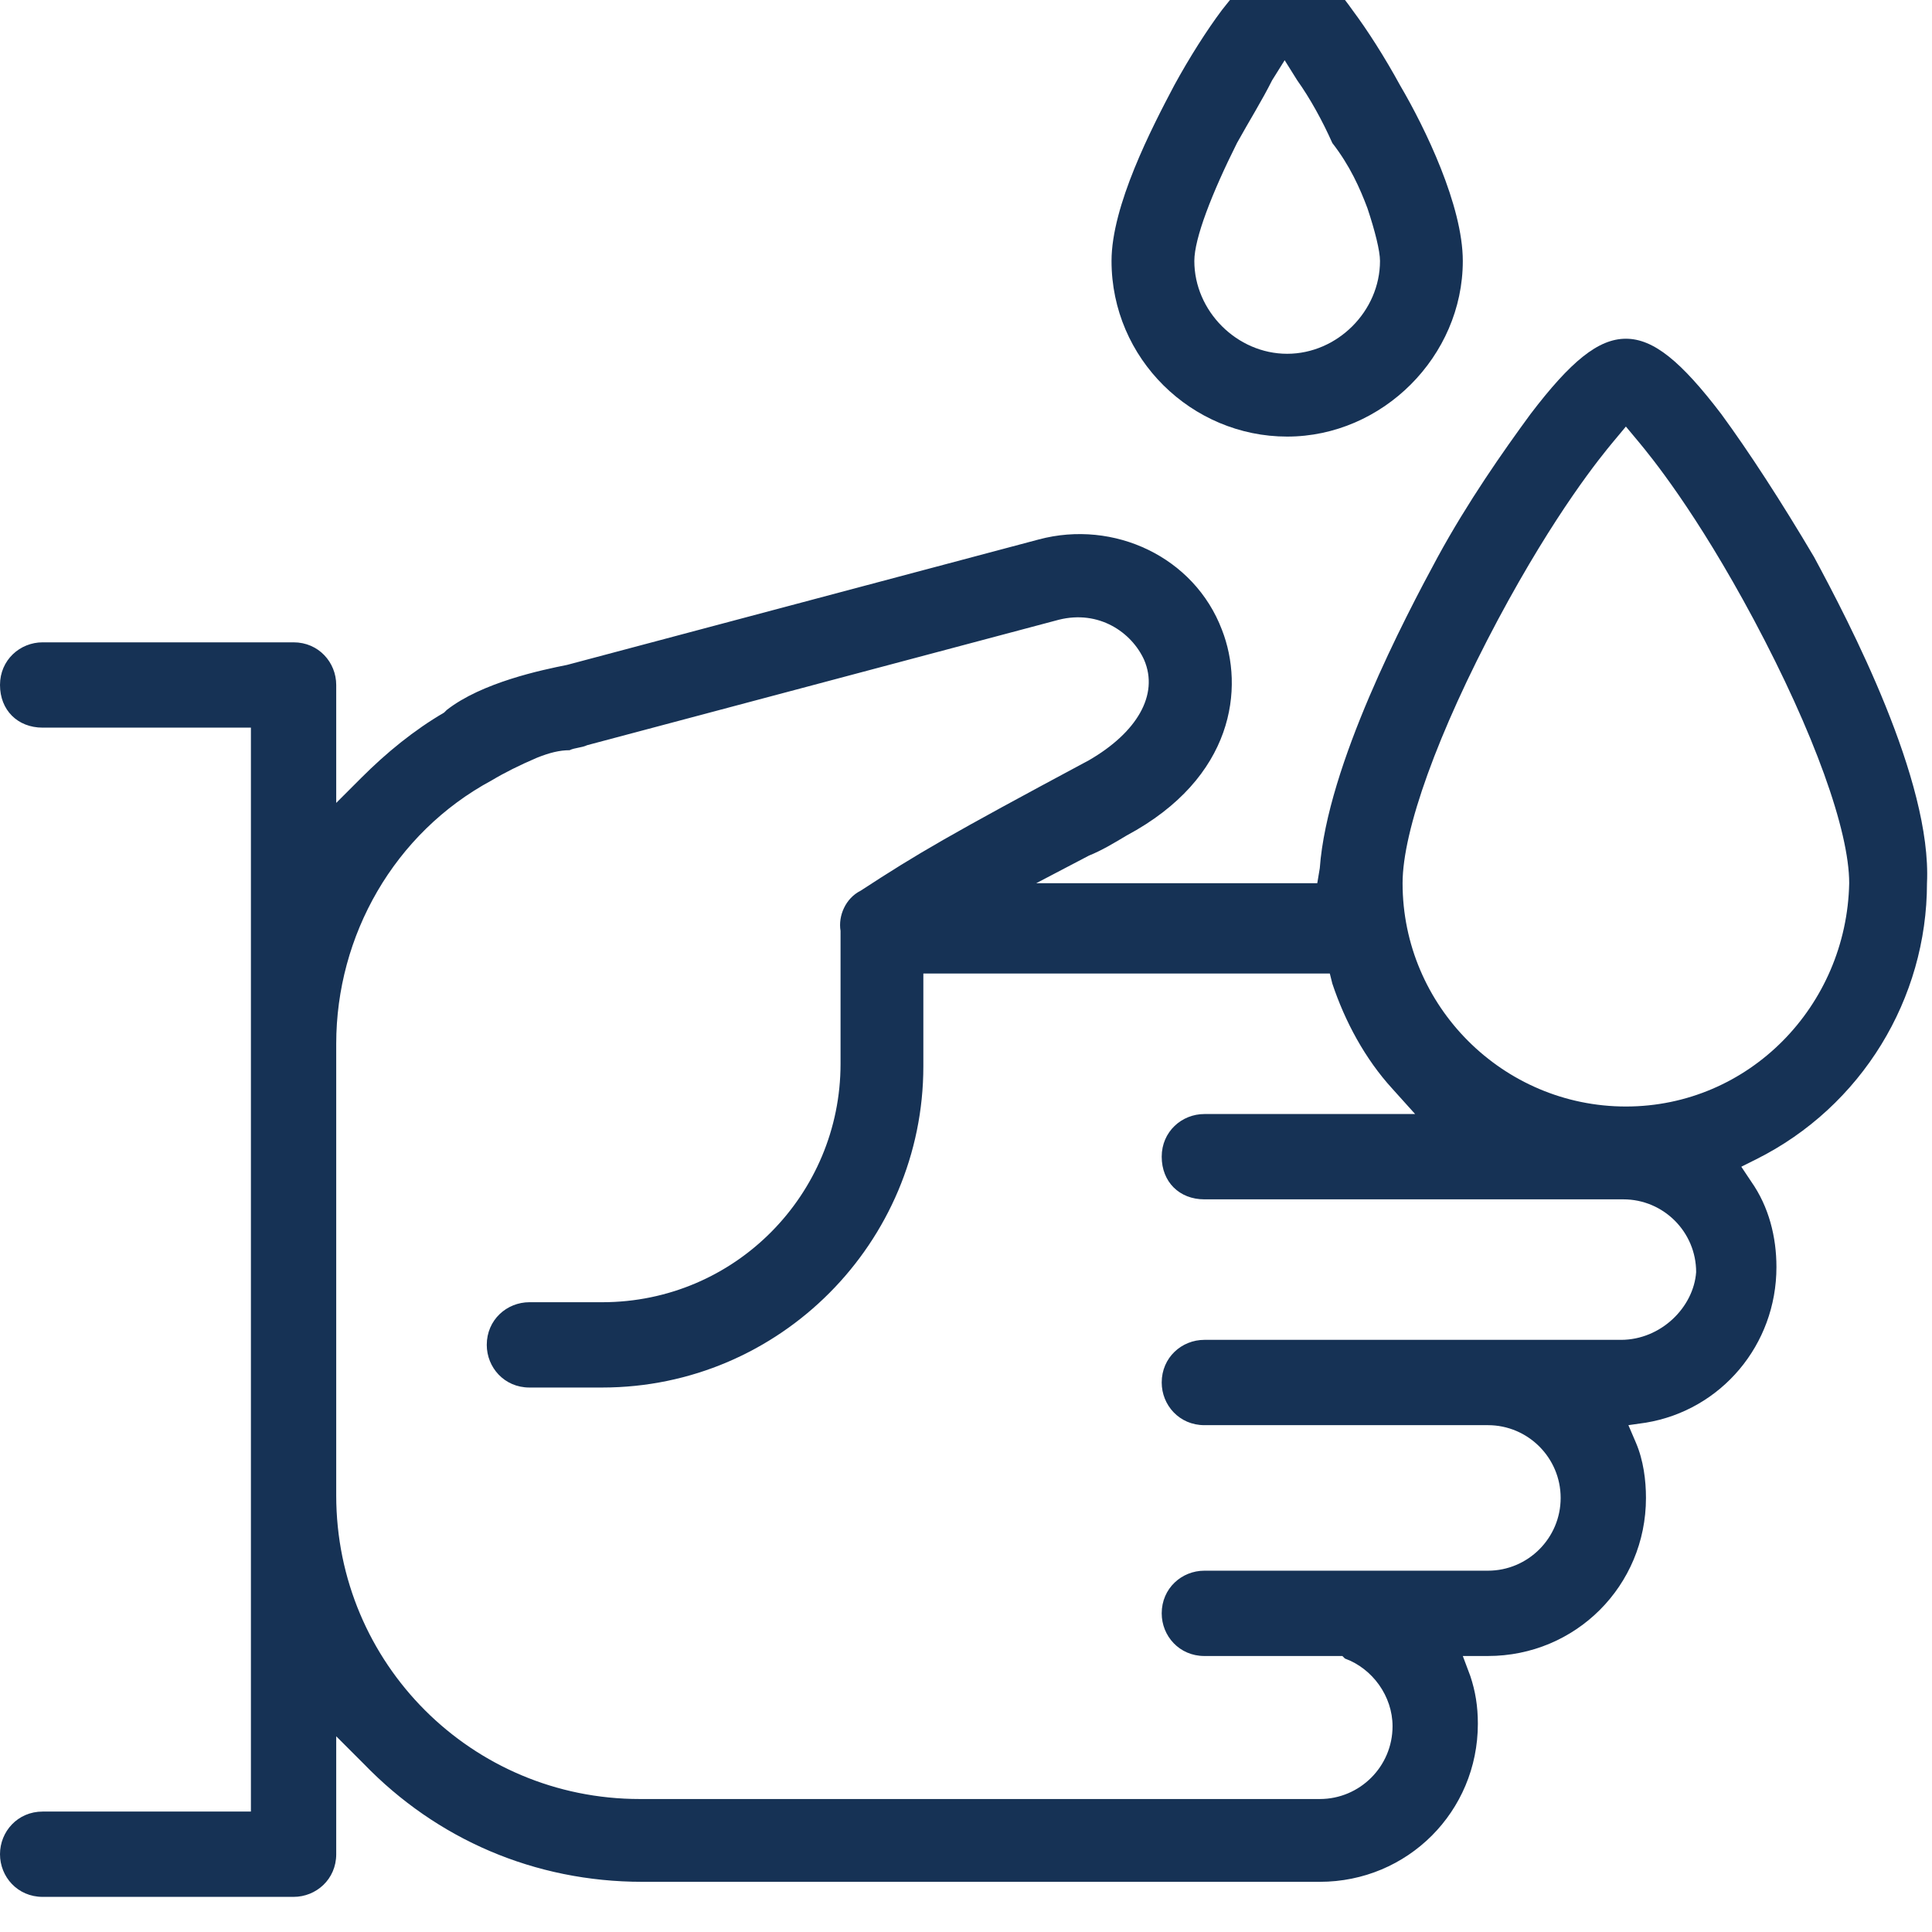 <?xml version="1.0" encoding="UTF-8"?> <!-- Generator: Adobe Illustrator 24.1.2, SVG Export Plug-In . SVG Version: 6.00 Build 0) --> <svg xmlns="http://www.w3.org/2000/svg" xmlns:xlink="http://www.w3.org/1999/xlink" version="1.1" id="Layer_1" x="0px" y="0px" viewBox="0 0 77 77" style="enable-background:new 0 0 77 77;" xml:space="preserve"> <style type="text/css"> .st0{fill:#163255;} </style> <g> <path class="st0" d="M72.3,22.2C71,20,69.7,18,68.6,16.5c-1.6-2.1-2.7-3-3.8-3c-1.1,0-2.2,0.9-3.8,3c-1.1,1.5-2.5,3.5-3.7,5.7 c-1.3,2.4-4.4,8.3-4.7,12.4l-0.1,0.6H41.3l2.1-1.1c0.5-0.2,1-0.5,1.5-0.8c4.3-2.3,4.7-5.9,3.8-8.2c-1.1-2.9-4.3-4.4-7.3-3.6 l-18.8,5h0c-1,0.2-3.4,0.7-4.8,1.8l-0.1,0.1c-1.2,0.7-2.3,1.6-3.3,2.6L13.4,32v-4.7c0-0.9-0.7-1.7-1.7-1.7h-10 c-0.9,0-1.7,0.7-1.7,1.7S0.7,29,1.7,29H10v43.2H1.7C0.7,72.2,0,73,0,73.9s0.7,1.7,1.7,1.7h10c0.9,0,1.7-0.7,1.7-1.7v-4.7l1.1,1.1 c2.9,3,6.8,4.7,11.1,4.7h27c3.5,0,6.3-2.8,6.3-6.3c0-0.7-0.1-1.3-0.3-1.9l-0.3-0.8h1c3.5,0,6.3-2.8,6.3-6.3c0-0.7-0.1-1.5-0.4-2.2 l-0.3-0.7l0.7-0.1c3-0.5,5.2-3.1,5.2-6.2c0-1.2-0.3-2.4-1-3.4l-0.4-0.6l0.6-0.3c4.2-2.1,6.8-6.4,6.8-11 C77,31.1,73.7,24.8,72.3,22.2z M64.6,53.4H48c-0.9,0-1.7,0.7-1.7,1.7c0,0.9,0.7,1.7,1.7,1.7h11.3c1.6,0,2.9,1.3,2.9,2.9 c0,1.6-1.3,2.9-2.9,2.9H48c-0.9,0-1.7,0.7-1.7,1.7c0,0.9,0.7,1.7,1.7,1.7h5.5l0.1,0.1c1.1,0.4,1.9,1.5,1.9,2.7 c0,1.6-1.3,2.9-2.9,2.9H25.5c-6.7,0-12.1-5.4-12.1-12.1V41.6c0-4.3,2.3-8.4,6.2-10.5c0.5-0.3,1.1-0.6,1.8-0.9 c0.5-0.2,0.9-0.3,1.3-0.3c0.2-0.1,0.5-0.1,0.7-0.2l18.8-5c1.6-0.4,2.9,0.5,3.4,1.6c0.6,1.4-0.3,2.9-2.2,4c-5.6,3-6.8,3.7-9.1,5.2 c-0.6,0.3-0.9,1-0.8,1.6l0,0.1l0,0.1c0,0.3,0,3.3,0,5.1c0,5.2-4.2,9.5-9.5,9.5h-2.9c-0.9,0-1.7,0.7-1.7,1.7c0,0.9,0.7,1.7,1.7,1.7 H24c7.1,0,12.8-5.8,12.8-12.8v-3.7H53l0.1,0.4c0.5,1.5,1.3,3,2.4,4.2l0.9,1H48c-0.9,0-1.7,0.7-1.7,1.7s0.7,1.7,1.7,1.7h16.7 c1.6,0,2.9,1.3,2.9,2.9C67.5,52.1,66.2,53.4,64.6,53.4z M64.8,44.1c-4.9,0-8.9-4-8.9-8.9c0-2.1,1.4-6,3.8-10.5 c2.3-4.3,4.1-6.5,4.6-7.1l0.5-0.6l0.5,0.6c0.5,0.6,2.3,2.8,4.6,7.1c2.4,4.5,3.8,8.4,3.8,10.5C73.6,40.1,69.7,44.1,64.8,44.1z"></path> <path class="st0" d="M55.8,3.4c-0.6-1.1-1.3-2.2-1.9-3c-0.7-1-1.5-1.8-2.6-1.8c-1.1,0-1.9,0.9-2.6,1.8c-0.6,0.8-1.3,1.9-1.9,3 c-0.9,1.7-2.5,4.8-2.5,7c0,3.9,3.2,7,7,7s7-3.2,7-7C58.3,8.2,56.8,5.1,55.8,3.4z M54.5,8.3c0.3,0.9,0.5,1.7,0.5,2.1 c0,2-1.7,3.7-3.7,3.7s-3.7-1.7-3.7-3.7c0-0.9,0.7-2.7,1.7-4.7l0,0c0.5-0.9,1-1.7,1.4-2.5l0.5-0.8l0.5,0.8c0.5,0.7,1,1.6,1.4,2.5 C53.8,6.6,54.2,7.5,54.5,8.3"></path> </g> </svg> 